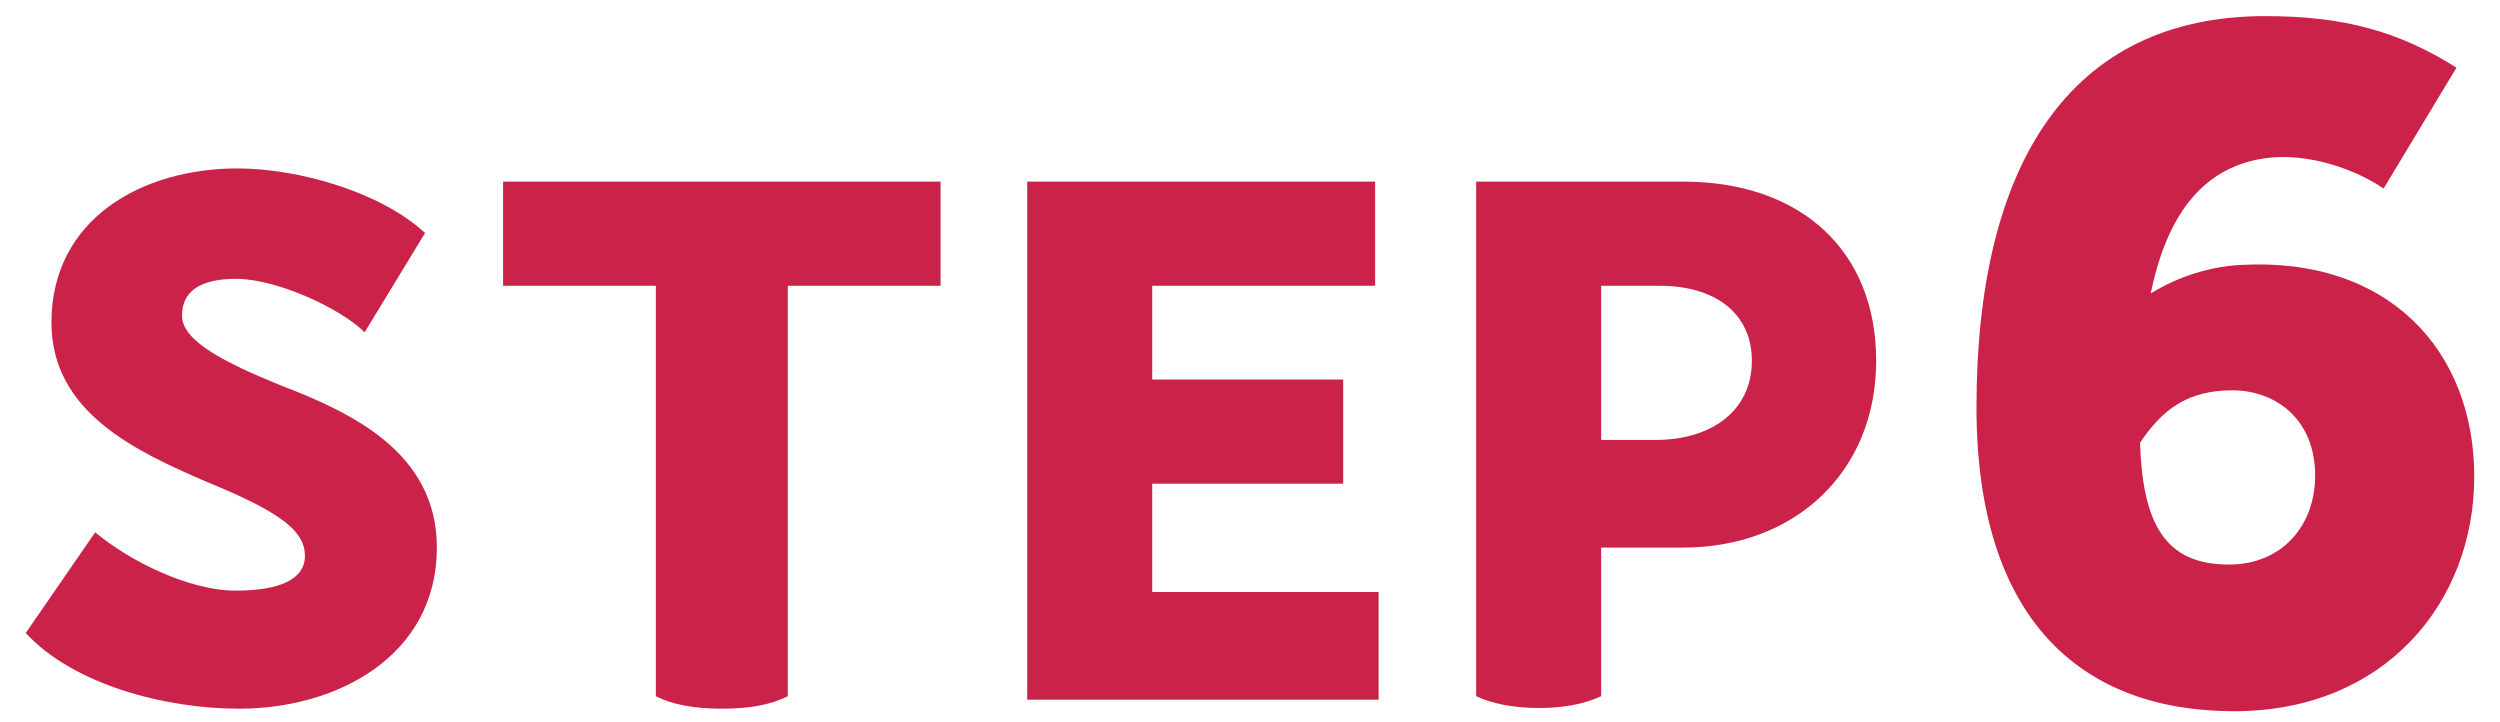 <svg width="90" height="26" viewBox="0 0 90 26" fill="none" xmlns="http://www.w3.org/2000/svg">
<path d="M80.625 9.54C85.969 9.22 89.073 12.612 89.073 17.156C89.073 21.7 85.841 25.604 80.433 25.604C74.865 25.604 71.153 22.244 71.153 14.66C71.153 5.956 74.481 0.58 81.553 0.58C84.369 0.58 86.353 1.124 88.433 2.436L85.809 6.788C84.785 6.084 83.057 5.476 81.521 5.7C79.153 6.052 77.969 7.94 77.425 10.564C78.417 9.956 79.537 9.604 80.625 9.54ZM80.241 20.324C82.161 20.324 83.345 18.916 83.345 17.124C83.345 15.076 81.905 14.052 80.369 14.052C78.801 14.052 77.873 14.692 77.041 15.94C77.137 18.852 77.937 20.324 80.241 20.324Z" fill="#CA2249"/>
<path d="M60.592 6.538C64.792 6.538 67.542 8.988 67.542 12.988C67.542 17.013 64.592 19.713 60.592 19.713H57.642V25.063C56.992 25.363 56.242 25.488 55.392 25.488C54.517 25.488 53.717 25.338 53.142 25.063V6.538H60.592ZM59.592 15.838C61.617 15.838 63.067 14.788 63.067 12.988C63.067 11.313 61.792 10.288 59.742 10.288H57.642V15.838H59.592Z" fill="#CA2249"/>
<path d="M41.48 21.313H49.63V25.188H36.98V6.538H49.505V10.288H41.48V13.663H48.355V17.413H41.48V21.313Z" fill="#CA2249"/>
<path d="M33.861 6.538V10.288H28.361V25.063C27.712 25.388 26.936 25.513 25.986 25.513C24.986 25.513 24.186 25.363 23.611 25.063V10.288H18.111V6.538H33.861Z" fill="#CA2249"/>
<path d="M3.427 19.163C4.677 20.213 6.827 21.263 8.477 21.263C10.052 21.263 10.977 20.863 10.977 20.013C10.977 19.113 10.102 18.438 7.477 17.363C4.927 16.263 1.852 14.863 1.852 11.613C1.852 7.888 5.102 6.063 8.552 6.063C10.702 6.063 13.677 6.888 15.302 8.388L13.127 11.963C12.277 11.113 9.977 10.038 8.502 10.038C7.202 10.038 6.552 10.488 6.552 11.363C6.552 12.288 8.127 13.063 10.077 13.863C12.702 14.863 15.727 16.313 15.727 19.713C15.727 23.588 12.177 25.513 8.602 25.513C5.927 25.513 2.627 24.638 0.927 22.788L3.427 19.163Z" fill="#CA2249"/>
</svg>
